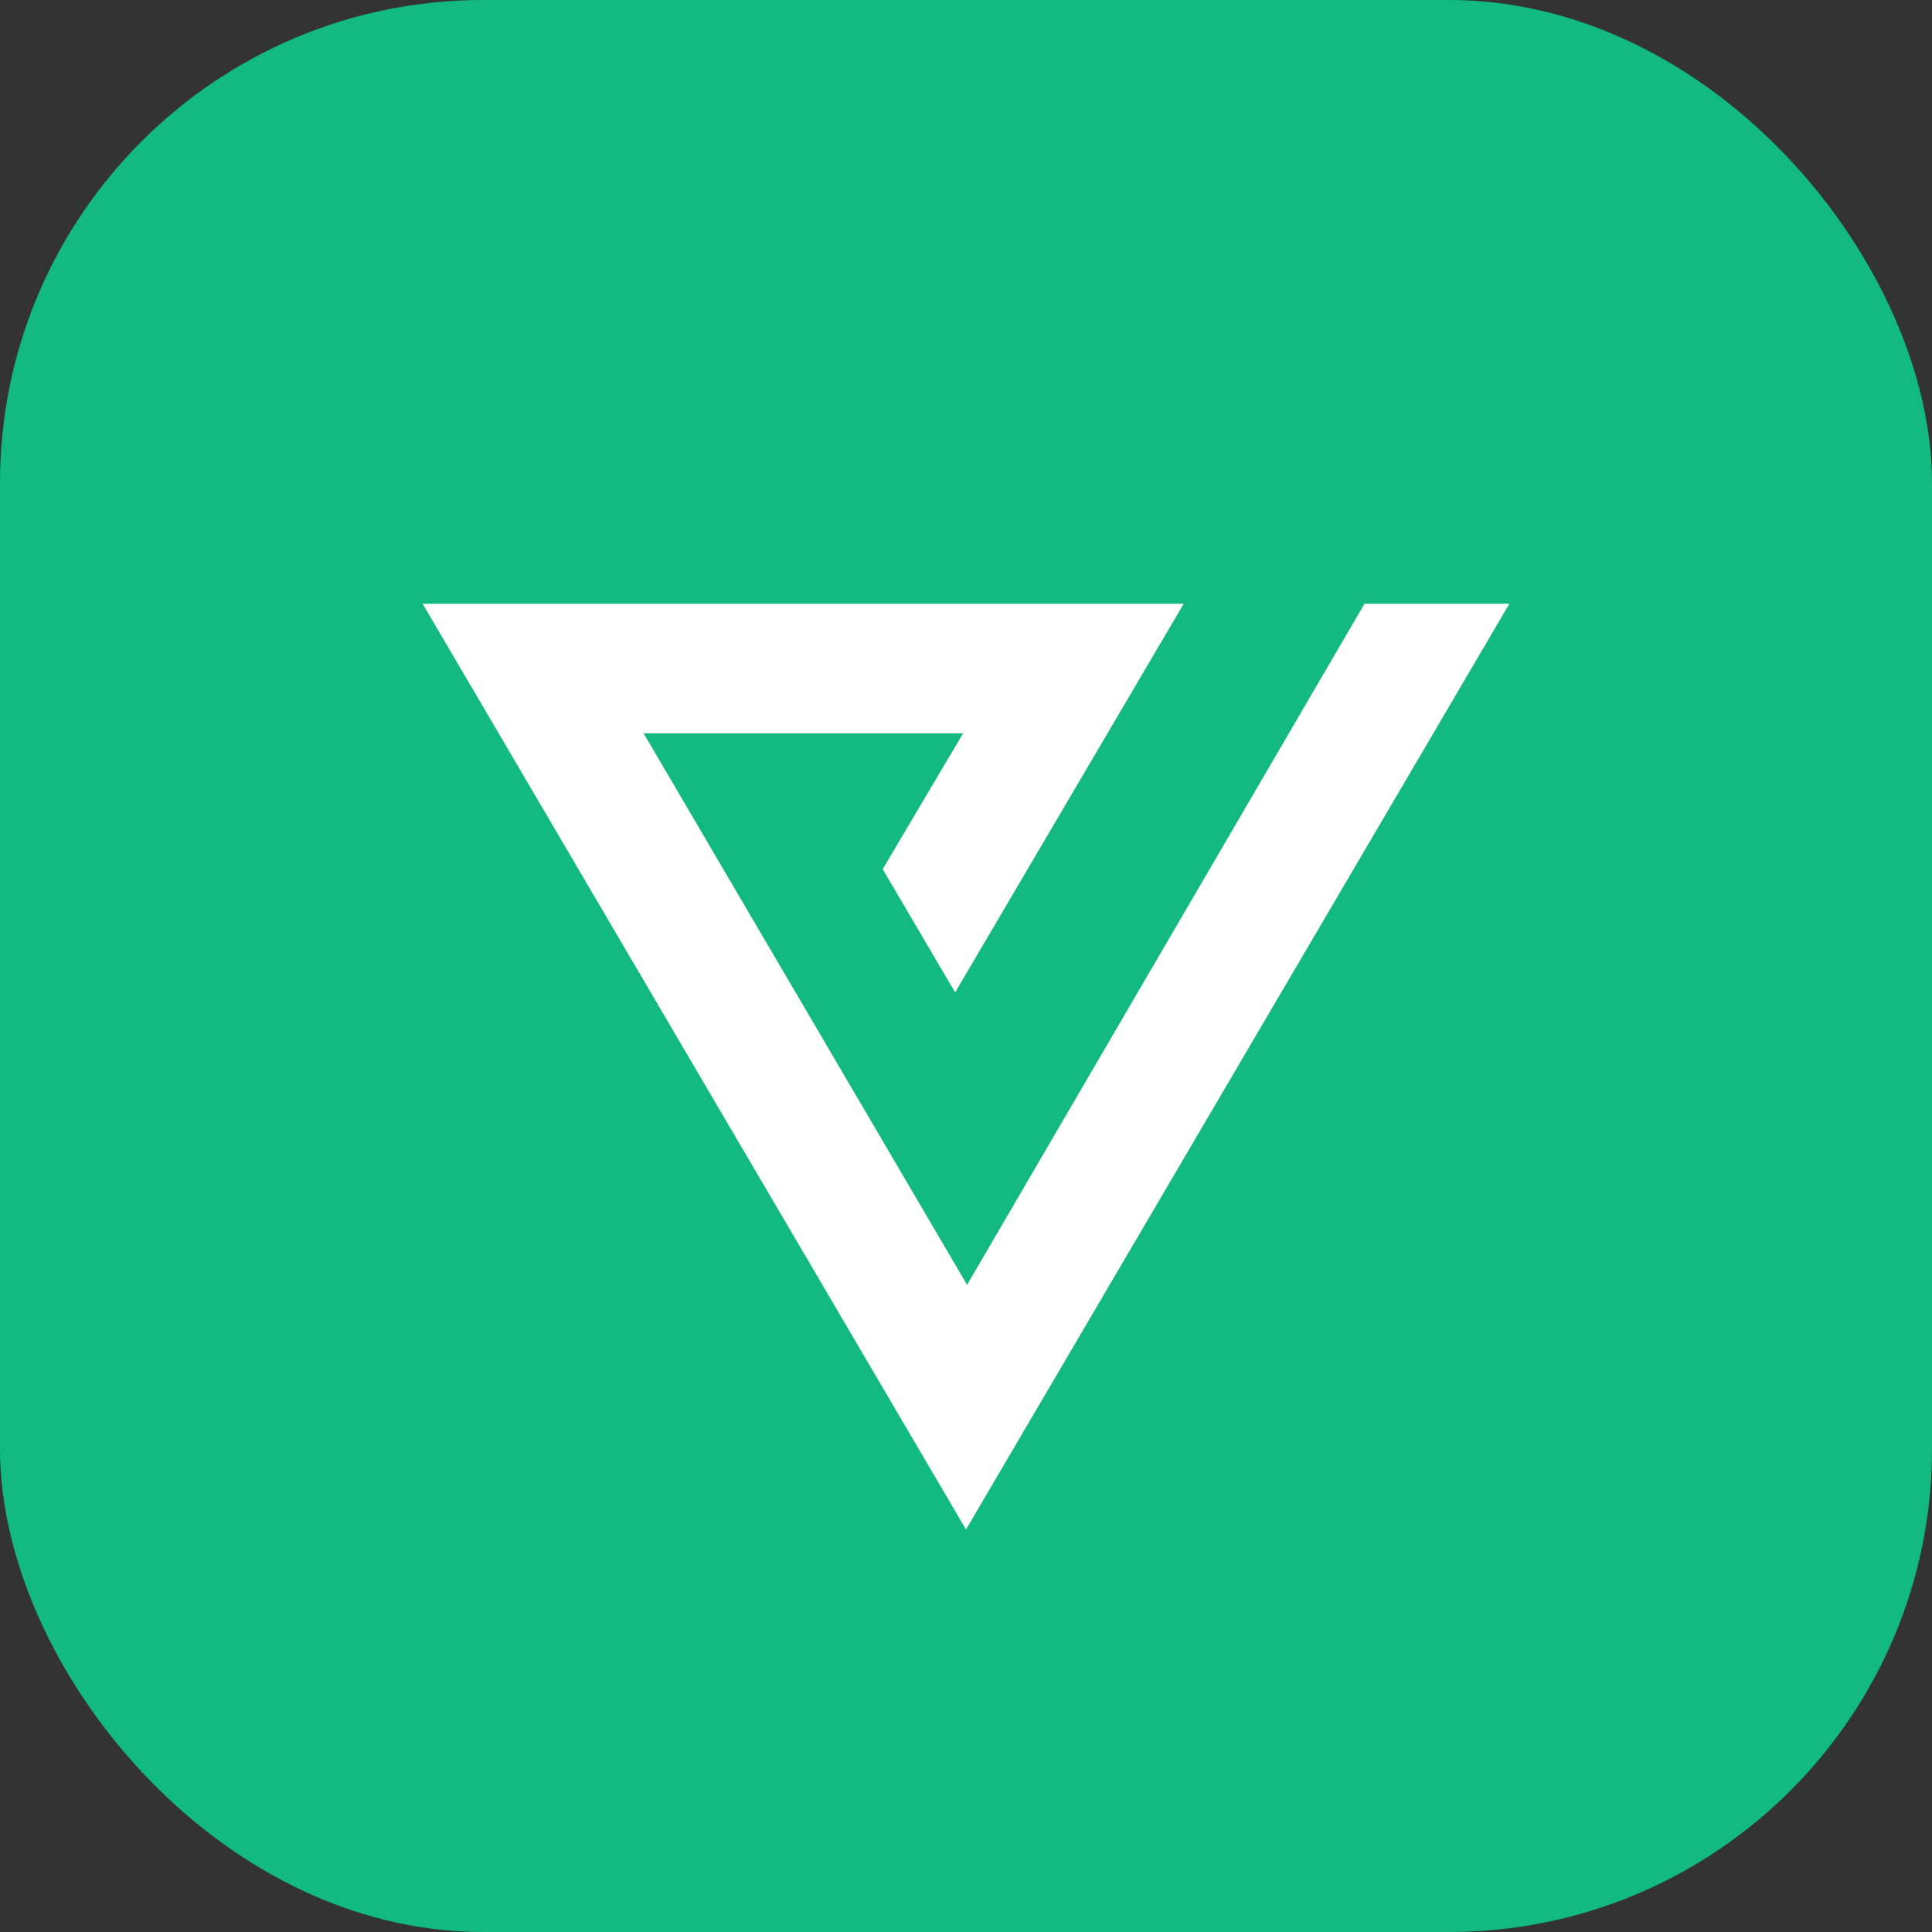 <svg width="48" height="48" viewBox="0 0 48 48" fill="none" xmlns="http://www.w3.org/2000/svg">
<rect x="0" y="0" width="48" height="48" fill="#333333" stroke="none"/>
<rect width="48" height="48" rx="12" fill="#12B981"/>
<path d="M33.9 15L24.027 31.921L15.99 18.219H23.928L21.93 21.594L23.73 24.656L29.409 15H10.5L24 38L37.5 15H33.9Z" fill="white"/>
</svg>
